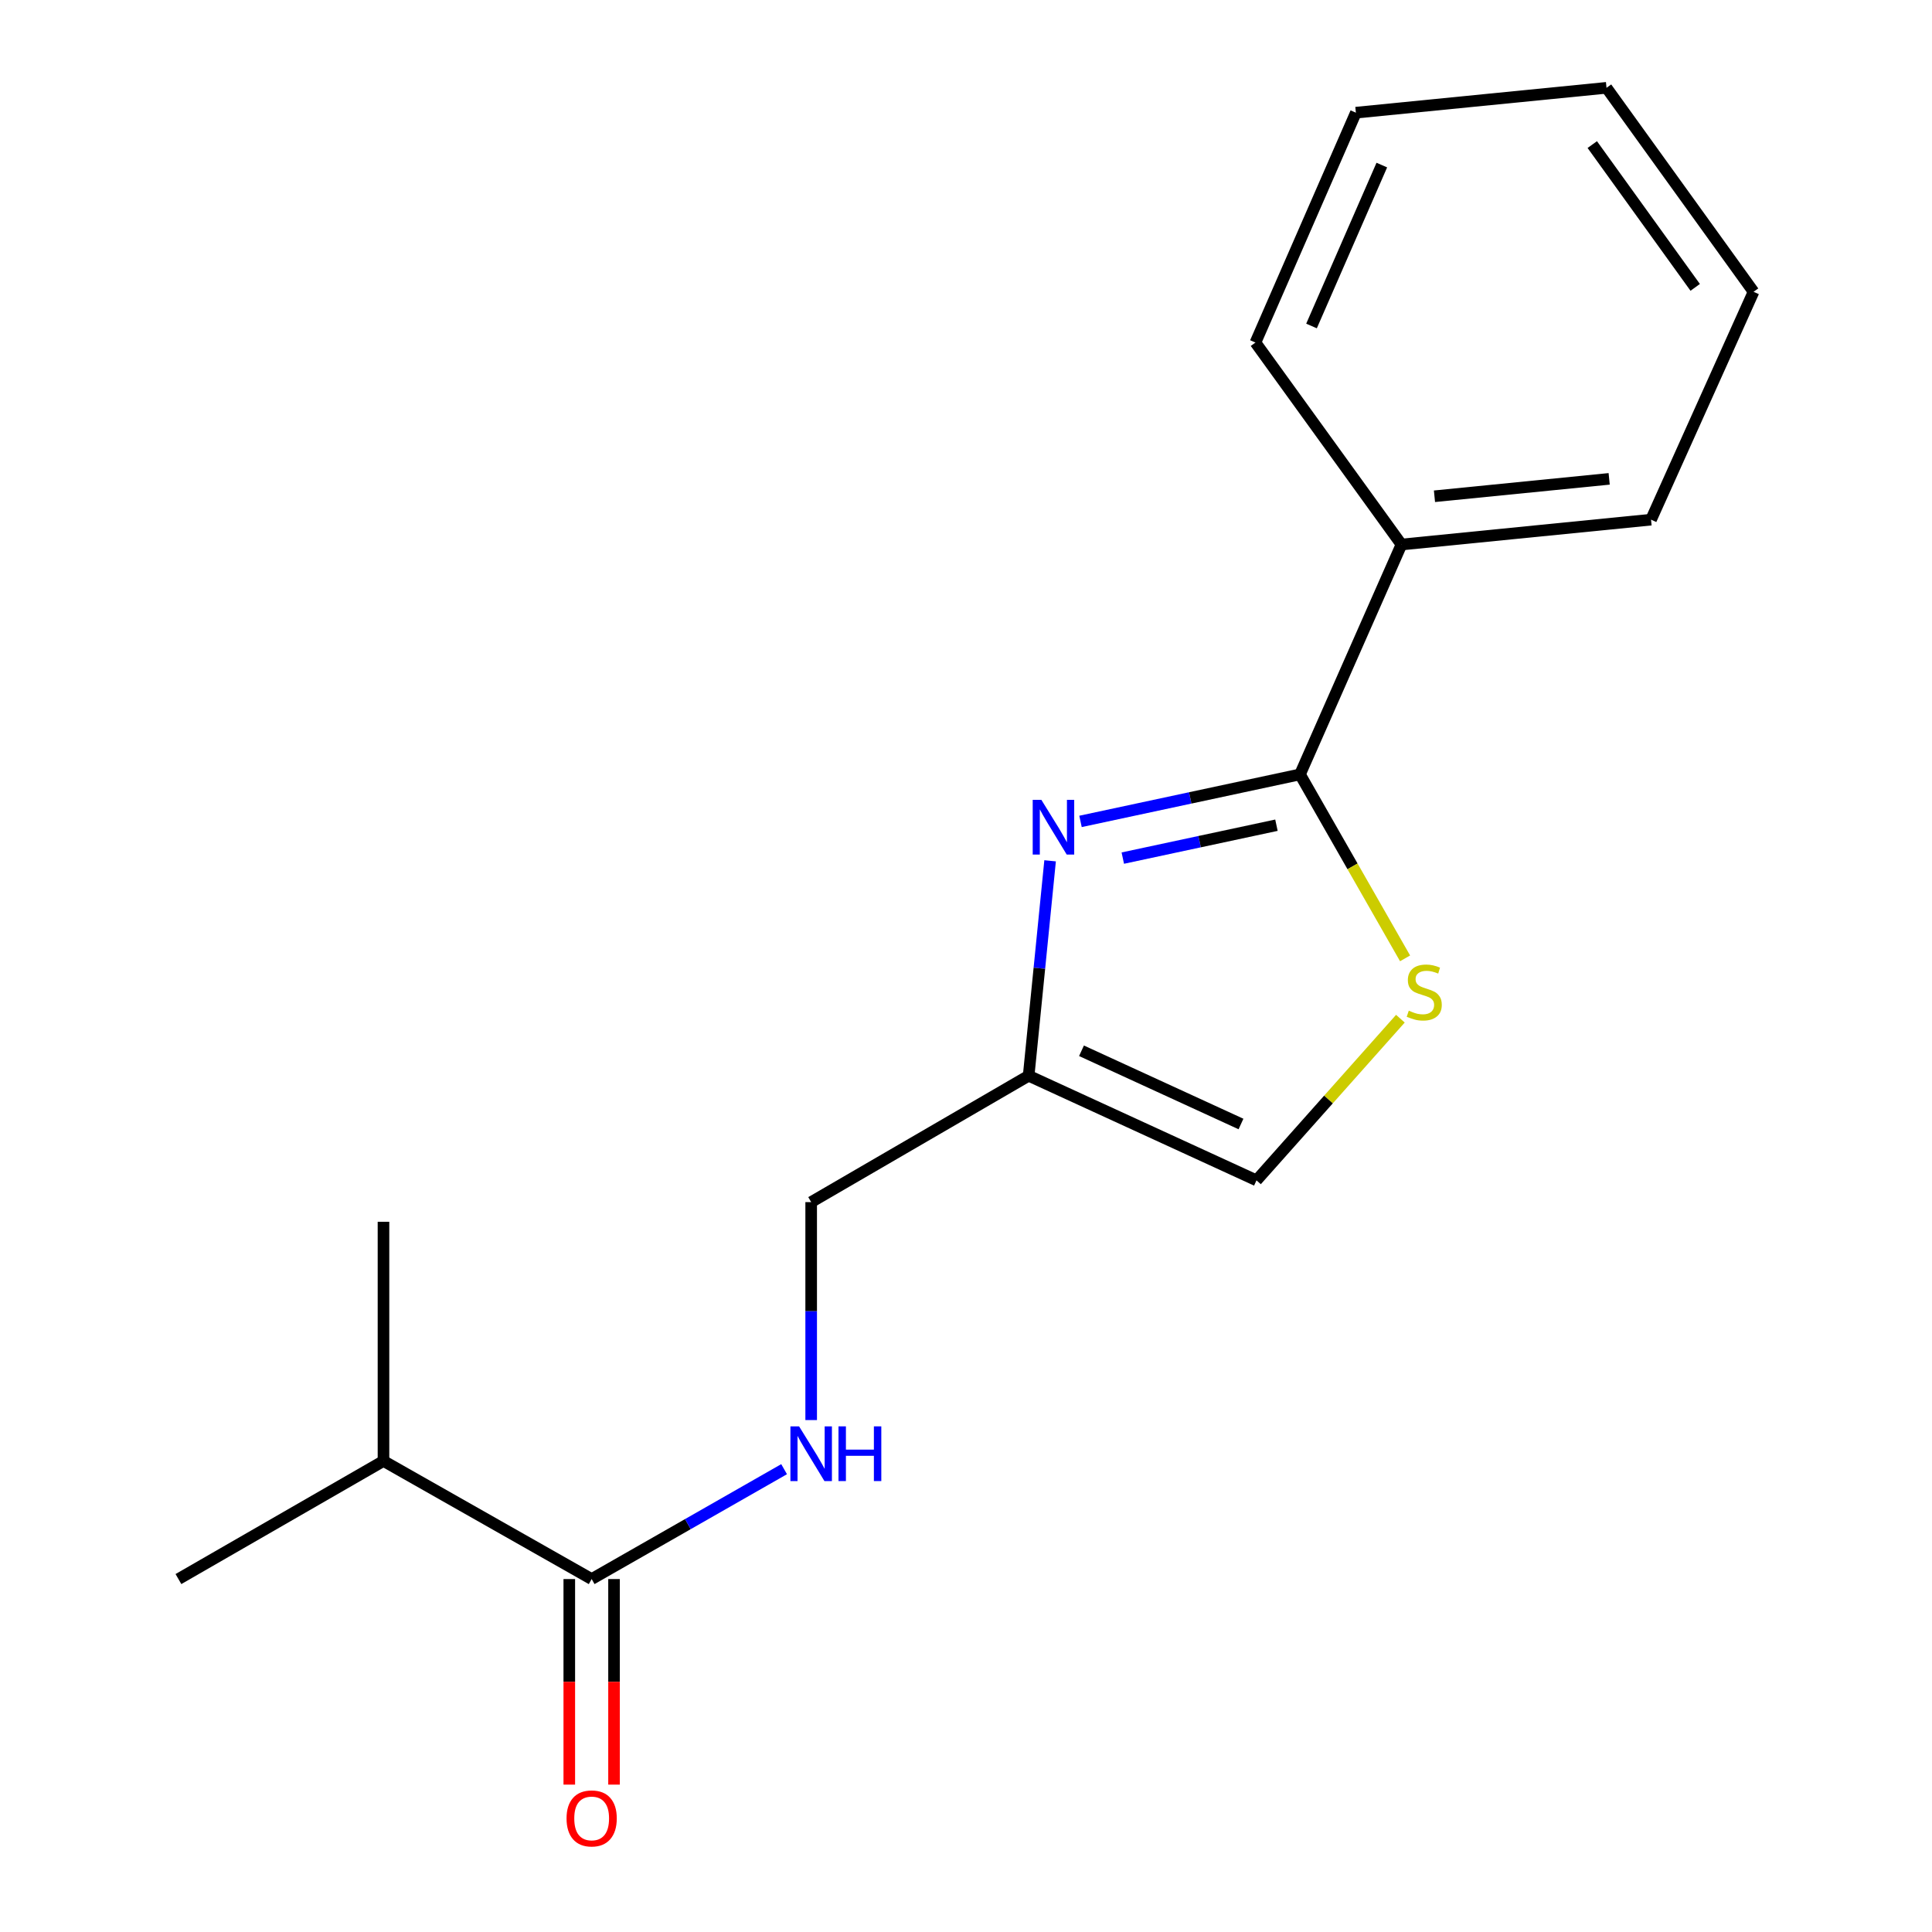 <?xml version='1.0' encoding='iso-8859-1'?>
<svg version='1.1' baseProfile='full'
              xmlns='http://www.w3.org/2000/svg'
                      xmlns:rdkit='http://www.rdkit.org/xml'
                      xmlns:xlink='http://www.w3.org/1999/xlink'
                  xml:space='preserve'
width='1000px' height='1000px' viewBox='0 0 1000 1000'>
<!-- END OF HEADER -->
<rect style='opacity:1.0;fill:#FFFFFF;stroke:none' width='1000' height='1000' x='0' y='0'> </rect>
<path class='bond-0' d='M 559.27,425.158 L 616.072,412.993' style='fill:none;fill-rule:evenodd;stroke:#0000FF;stroke-width:6px;stroke-linecap:butt;stroke-linejoin:miter;stroke-opacity:1' />
<path class='bond-0' d='M 616.072,412.993 L 672.874,400.827' style='fill:none;fill-rule:evenodd;stroke:#000000;stroke-width:6px;stroke-linecap:butt;stroke-linejoin:miter;stroke-opacity:1' />
<path class='bond-0' d='M 581.161,444.156 L 620.923,435.64' style='fill:none;fill-rule:evenodd;stroke:#0000FF;stroke-width:6px;stroke-linecap:butt;stroke-linejoin:miter;stroke-opacity:1' />
<path class='bond-0' d='M 620.923,435.64 L 660.684,427.124' style='fill:none;fill-rule:evenodd;stroke:#000000;stroke-width:6px;stroke-linecap:butt;stroke-linejoin:miter;stroke-opacity:1' />
<path class='bond-2' d='M 543.532,445.55 L 537.979,501.178' style='fill:none;fill-rule:evenodd;stroke:#0000FF;stroke-width:6px;stroke-linecap:butt;stroke-linejoin:miter;stroke-opacity:1' />
<path class='bond-2' d='M 537.979,501.178 L 532.426,556.806' style='fill:none;fill-rule:evenodd;stroke:#000000;stroke-width:6px;stroke-linecap:butt;stroke-linejoin:miter;stroke-opacity:1' />
<path class='bond-1' d='M 672.874,400.827 L 700.071,448.435' style='fill:none;fill-rule:evenodd;stroke:#000000;stroke-width:6px;stroke-linecap:butt;stroke-linejoin:miter;stroke-opacity:1' />
<path class='bond-1' d='M 700.071,448.435 L 727.267,496.043' style='fill:none;fill-rule:evenodd;stroke:#CCCC00;stroke-width:6px;stroke-linecap:butt;stroke-linejoin:miter;stroke-opacity:1' />
<path class='bond-6' d='M 672.874,400.827 L 725.399,281.842' style='fill:none;fill-rule:evenodd;stroke:#000000;stroke-width:6px;stroke-linecap:butt;stroke-linejoin:miter;stroke-opacity:1' />
<path class='bond-17' d='M 724.84,527.273 L 687.598,569.112' style='fill:none;fill-rule:evenodd;stroke:#CCCC00;stroke-width:6px;stroke-linecap:butt;stroke-linejoin:miter;stroke-opacity:1' />
<path class='bond-17' d='M 687.598,569.112 L 650.356,610.952' style='fill:none;fill-rule:evenodd;stroke:#000000;stroke-width:6px;stroke-linecap:butt;stroke-linejoin:miter;stroke-opacity:1' />
<path class='bond-4' d='M 532.426,556.806 L 650.356,610.952' style='fill:none;fill-rule:evenodd;stroke:#000000;stroke-width:6px;stroke-linecap:butt;stroke-linejoin:miter;stroke-opacity:1' />
<path class='bond-4' d='M 559.78,543.879 L 642.331,581.781' style='fill:none;fill-rule:evenodd;stroke:#000000;stroke-width:6px;stroke-linecap:butt;stroke-linejoin:miter;stroke-opacity:1' />
<path class='bond-8' d='M 532.426,556.806 L 419.862,622.211' style='fill:none;fill-rule:evenodd;stroke:#000000;stroke-width:6px;stroke-linecap:butt;stroke-linejoin:miter;stroke-opacity:1' />
<path class='bond-3' d='M 306.242,817.32 L 356.047,788.881' style='fill:none;fill-rule:evenodd;stroke:#000000;stroke-width:6px;stroke-linecap:butt;stroke-linejoin:miter;stroke-opacity:1' />
<path class='bond-3' d='M 356.047,788.881 L 405.851,760.443' style='fill:none;fill-rule:evenodd;stroke:#0000FF;stroke-width:6px;stroke-linecap:butt;stroke-linejoin:miter;stroke-opacity:1' />
<path class='bond-7' d='M 294.662,817.32 L 294.662,870.517' style='fill:none;fill-rule:evenodd;stroke:#000000;stroke-width:6px;stroke-linecap:butt;stroke-linejoin:miter;stroke-opacity:1' />
<path class='bond-7' d='M 294.662,870.517 L 294.662,923.715' style='fill:none;fill-rule:evenodd;stroke:#FF0000;stroke-width:6px;stroke-linecap:butt;stroke-linejoin:miter;stroke-opacity:1' />
<path class='bond-7' d='M 317.823,817.32 L 317.823,870.517' style='fill:none;fill-rule:evenodd;stroke:#000000;stroke-width:6px;stroke-linecap:butt;stroke-linejoin:miter;stroke-opacity:1' />
<path class='bond-7' d='M 317.823,870.517 L 317.823,923.715' style='fill:none;fill-rule:evenodd;stroke:#FF0000;stroke-width:6px;stroke-linecap:butt;stroke-linejoin:miter;stroke-opacity:1' />
<path class='bond-9' d='M 306.242,817.32 L 198.491,756.2' style='fill:none;fill-rule:evenodd;stroke:#000000;stroke-width:6px;stroke-linecap:butt;stroke-linejoin:miter;stroke-opacity:1' />
<path class='bond-5' d='M 419.862,735.026 L 419.862,678.619' style='fill:none;fill-rule:evenodd;stroke:#0000FF;stroke-width:6px;stroke-linecap:butt;stroke-linejoin:miter;stroke-opacity:1' />
<path class='bond-5' d='M 419.862,678.619 L 419.862,622.211' style='fill:none;fill-rule:evenodd;stroke:#000000;stroke-width:6px;stroke-linecap:butt;stroke-linejoin:miter;stroke-opacity:1' />
<path class='bond-10' d='M 725.399,281.842 L 854.575,268.975' style='fill:none;fill-rule:evenodd;stroke:#000000;stroke-width:6px;stroke-linecap:butt;stroke-linejoin:miter;stroke-opacity:1' />
<path class='bond-10' d='M 742.479,256.865 L 832.903,247.857' style='fill:none;fill-rule:evenodd;stroke:#000000;stroke-width:6px;stroke-linecap:butt;stroke-linejoin:miter;stroke-opacity:1' />
<path class='bond-11' d='M 725.399,281.842 L 649.815,177.307' style='fill:none;fill-rule:evenodd;stroke:#000000;stroke-width:6px;stroke-linecap:butt;stroke-linejoin:miter;stroke-opacity:1' />
<path class='bond-12' d='M 198.491,756.2 L 198.491,632.389' style='fill:none;fill-rule:evenodd;stroke:#000000;stroke-width:6px;stroke-linecap:butt;stroke-linejoin:miter;stroke-opacity:1' />
<path class='bond-13' d='M 198.491,756.2 L 92.36,817.32' style='fill:none;fill-rule:evenodd;stroke:#000000;stroke-width:6px;stroke-linecap:butt;stroke-linejoin:miter;stroke-opacity:1' />
<path class='bond-15' d='M 854.575,268.975 L 907.64,151.032' style='fill:none;fill-rule:evenodd;stroke:#000000;stroke-width:6px;stroke-linecap:butt;stroke-linejoin:miter;stroke-opacity:1' />
<path class='bond-14' d='M 649.815,177.307 L 701.8,58.322' style='fill:none;fill-rule:evenodd;stroke:#000000;stroke-width:6px;stroke-linecap:butt;stroke-linejoin:miter;stroke-opacity:1' />
<path class='bond-14' d='M 678.837,168.732 L 715.226,85.442' style='fill:none;fill-rule:evenodd;stroke:#000000;stroke-width:6px;stroke-linecap:butt;stroke-linejoin:miter;stroke-opacity:1' />
<path class='bond-16' d='M 701.8,58.322 L 831.529,45.455' style='fill:none;fill-rule:evenodd;stroke:#000000;stroke-width:6px;stroke-linecap:butt;stroke-linejoin:miter;stroke-opacity:1' />
<path class='bond-18' d='M 907.64,151.032 L 831.529,45.455' style='fill:none;fill-rule:evenodd;stroke:#000000;stroke-width:6px;stroke-linecap:butt;stroke-linejoin:miter;stroke-opacity:1' />
<path class='bond-18' d='M 877.435,148.74 L 824.158,74.836' style='fill:none;fill-rule:evenodd;stroke:#000000;stroke-width:6px;stroke-linecap:butt;stroke-linejoin:miter;stroke-opacity:1' />
<path  class='atom-0' d='M 539.008 413.997
L 548.288 428.997
Q 549.208 430.477, 550.688 433.157
Q 552.168 435.837, 552.248 435.997
L 552.248 413.997
L 556.008 413.997
L 556.008 442.317
L 552.128 442.317
L 542.168 425.917
Q 541.008 423.997, 539.768 421.797
Q 538.568 419.597, 538.208 418.917
L 538.208 442.317
L 534.528 442.317
L 534.528 413.997
L 539.008 413.997
' fill='#0000FF'/>
<path  class='atom-2' d='M 729.185 523.124
Q 729.505 523.244, 730.825 523.804
Q 732.145 524.364, 733.585 524.724
Q 735.065 525.044, 736.505 525.044
Q 739.185 525.044, 740.745 523.764
Q 742.305 522.444, 742.305 520.164
Q 742.305 518.604, 741.505 517.644
Q 740.745 516.684, 739.545 516.164
Q 738.345 515.644, 736.345 515.044
Q 733.825 514.284, 732.305 513.564
Q 730.825 512.844, 729.745 511.324
Q 728.705 509.804, 728.705 507.244
Q 728.705 503.684, 731.105 501.484
Q 733.545 499.284, 738.345 499.284
Q 741.625 499.284, 745.345 500.844
L 744.425 503.924
Q 741.025 502.524, 738.465 502.524
Q 735.705 502.524, 734.185 503.684
Q 732.665 504.804, 732.705 506.764
Q 732.705 508.284, 733.465 509.204
Q 734.265 510.124, 735.385 510.644
Q 736.545 511.164, 738.465 511.764
Q 741.025 512.564, 742.545 513.364
Q 744.065 514.164, 745.145 515.804
Q 746.265 517.404, 746.265 520.164
Q 746.265 524.084, 743.625 526.204
Q 741.025 528.284, 736.665 528.284
Q 734.145 528.284, 732.225 527.724
Q 730.345 527.204, 728.105 526.284
L 729.185 523.124
' fill='#CCCC00'/>
<path  class='atom-6' d='M 413.602 738.282
L 422.882 753.282
Q 423.802 754.762, 425.282 757.442
Q 426.762 760.122, 426.842 760.282
L 426.842 738.282
L 430.602 738.282
L 430.602 766.602
L 426.722 766.602
L 416.762 750.202
Q 415.602 748.282, 414.362 746.082
Q 413.162 743.882, 412.802 743.202
L 412.802 766.602
L 409.122 766.602
L 409.122 738.282
L 413.602 738.282
' fill='#0000FF'/>
<path  class='atom-6' d='M 434.002 738.282
L 437.842 738.282
L 437.842 750.322
L 452.322 750.322
L 452.322 738.282
L 456.162 738.282
L 456.162 766.602
L 452.322 766.602
L 452.322 753.522
L 437.842 753.522
L 437.842 766.602
L 434.002 766.602
L 434.002 738.282
' fill='#0000FF'/>
<path  class='atom-8' d='M 293.242 941.21
Q 293.242 934.41, 296.602 930.61
Q 299.962 926.81, 306.242 926.81
Q 312.522 926.81, 315.882 930.61
Q 319.242 934.41, 319.242 941.21
Q 319.242 948.09, 315.842 952.01
Q 312.442 955.89, 306.242 955.89
Q 300.002 955.89, 296.602 952.01
Q 293.242 948.13, 293.242 941.21
M 306.242 952.69
Q 310.562 952.69, 312.882 949.81
Q 315.242 946.89, 315.242 941.21
Q 315.242 935.65, 312.882 932.85
Q 310.562 930.01, 306.242 930.01
Q 301.922 930.01, 299.562 932.81
Q 297.242 935.61, 297.242 941.21
Q 297.242 946.93, 299.562 949.81
Q 301.922 952.69, 306.242 952.69
' fill='#FF0000'/>
</svg>
